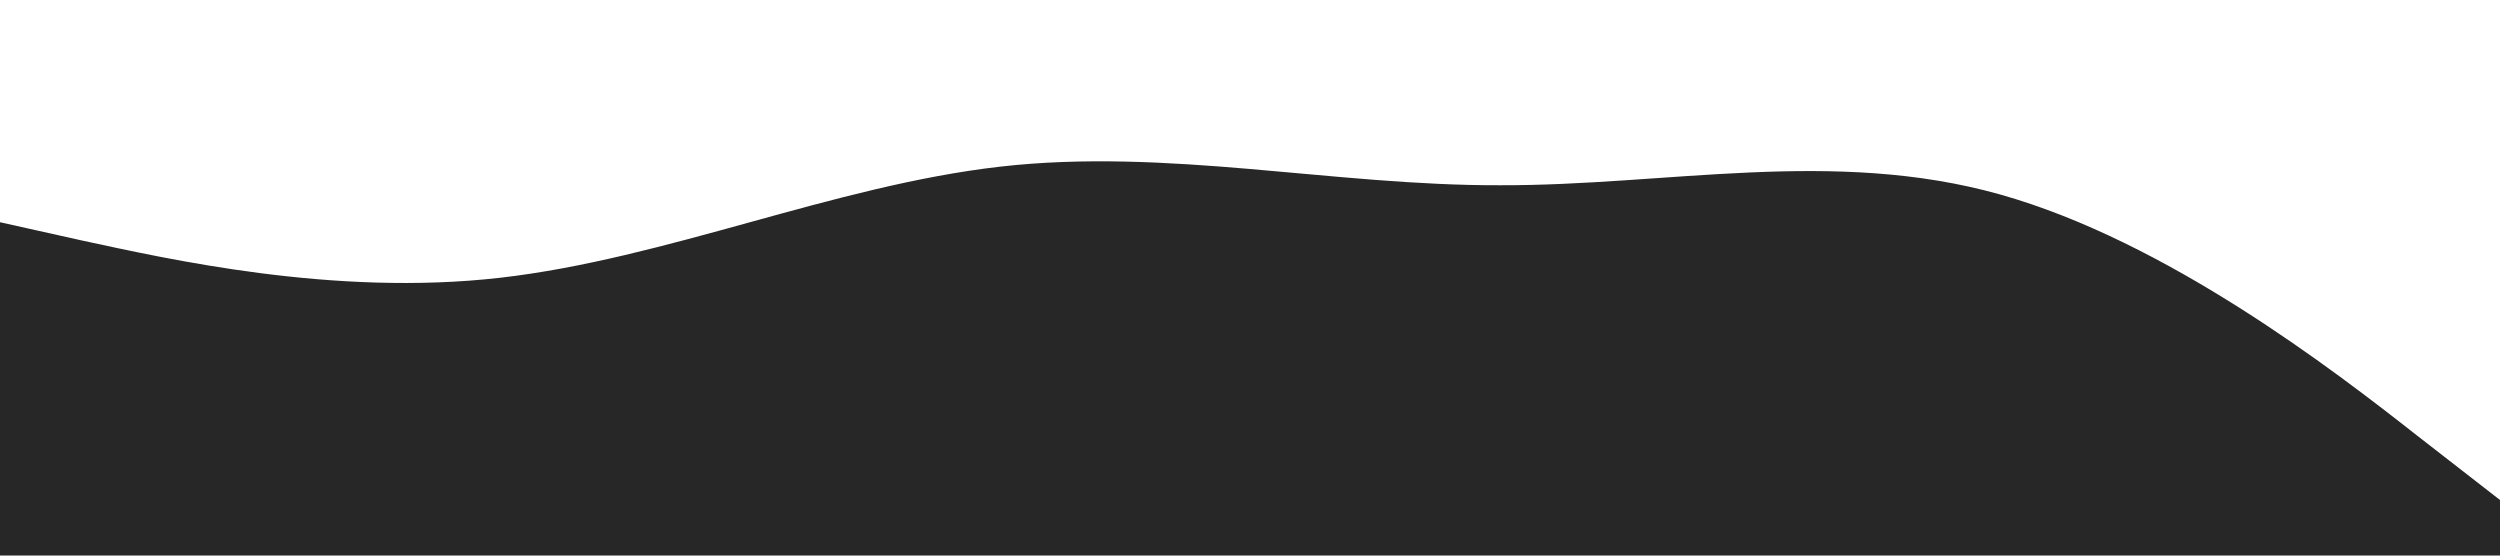 <?xml version="1.0" encoding="UTF-8" standalone="no"?> <svg xmlns="http://www.w3.org/2000/svg" viewBox="0 0 1440 320"> <path fill="#272727" fill-opacity="1" d="M0,128L48,138.7C96,149,192,171,288,160C384,149,480,107,576,96C672,85,768,107,864,106.7C960,107,1056,85,1152,112C1248,139,1344,213,1392,250.7L1440,288L1440,320L1392,320C1344,320,1248,320,1152,320C1056,320,960,320,864,320C768,320,672,320,576,320C480,320,384,320,288,320C192,320,96,320,48,320L0,320Z"></path> </svg> 